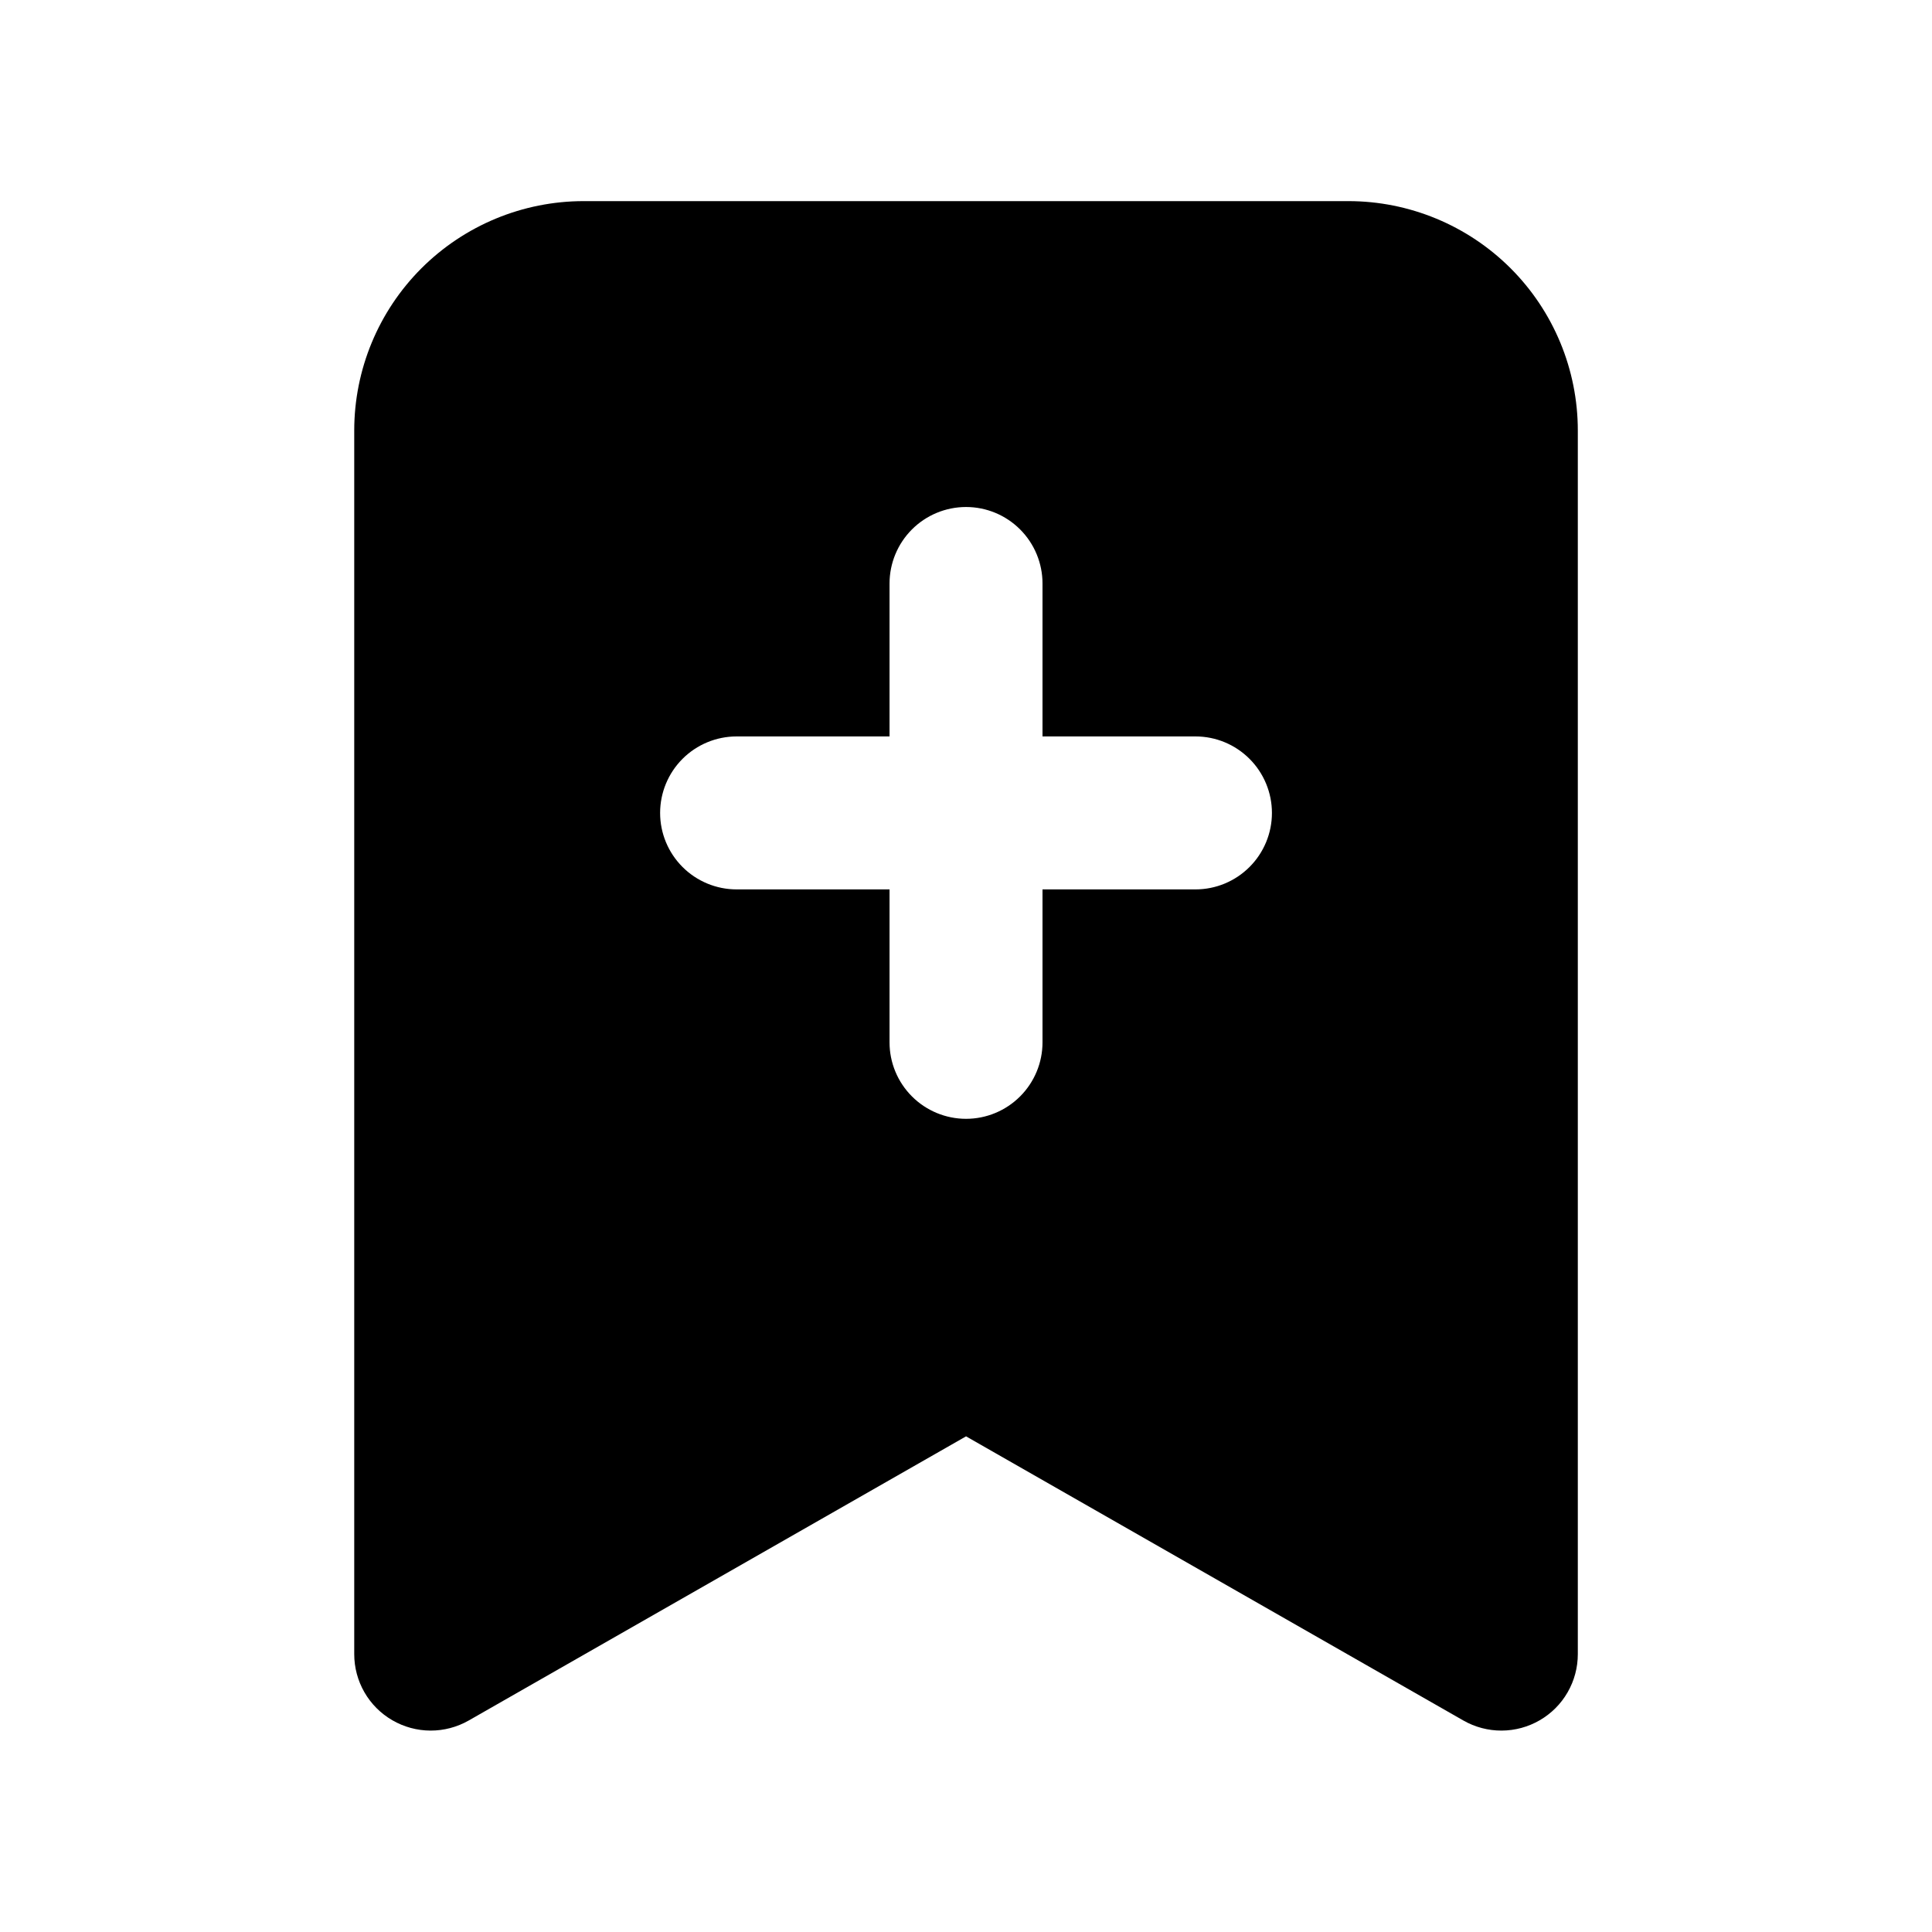 <svg width="40" height="40" viewBox="0 0 40 40" fill="none" xmlns="http://www.w3.org/2000/svg">
<path fill-rule="evenodd" clip-rule="evenodd" d="M27.917 4.164C29.177 4.164 30.385 4.665 31.276 5.555C32.167 6.446 32.667 7.654 32.667 8.914V34.247C32.667 34.525 32.594 34.797 32.456 35.037C32.318 35.278 32.118 35.477 31.879 35.616C31.639 35.755 31.367 35.829 31.089 35.83C30.812 35.831 30.539 35.759 30.299 35.622L20.001 29.738L9.703 35.622C9.462 35.759 9.189 35.831 8.912 35.83C8.635 35.829 8.363 35.755 8.123 35.616C7.883 35.477 7.684 35.278 7.545 35.037C7.407 34.797 7.334 34.525 7.334 34.247V8.914C7.334 7.654 7.834 6.446 8.725 5.555C9.616 4.665 10.824 4.164 12.084 4.164H27.917ZM13.667 16.831C13.667 16.411 13.834 16.008 14.131 15.711C14.428 15.414 14.831 15.247 15.251 15.247H18.417V12.081C18.417 11.661 18.584 11.258 18.881 10.961C19.178 10.664 19.581 10.497 20.001 10.497C20.421 10.497 20.823 10.664 21.12 10.961C21.417 11.258 21.584 11.661 21.584 12.081V15.247H24.751C25.171 15.247 25.573 15.414 25.87 15.711C26.167 16.008 26.334 16.411 26.334 16.831C26.334 17.251 26.167 17.653 25.87 17.95C25.573 18.247 25.171 18.414 24.751 18.414H21.584V21.581C21.584 22.001 21.417 22.403 21.12 22.7C20.823 22.997 20.421 23.164 20.001 23.164C19.581 23.164 19.178 22.997 18.881 22.7C18.584 22.403 18.417 22.001 18.417 21.581V18.414H15.251C14.831 18.414 14.428 18.247 14.131 17.95C13.834 17.653 13.667 17.251 13.667 16.831Z" fill="black"/>
</svg>
